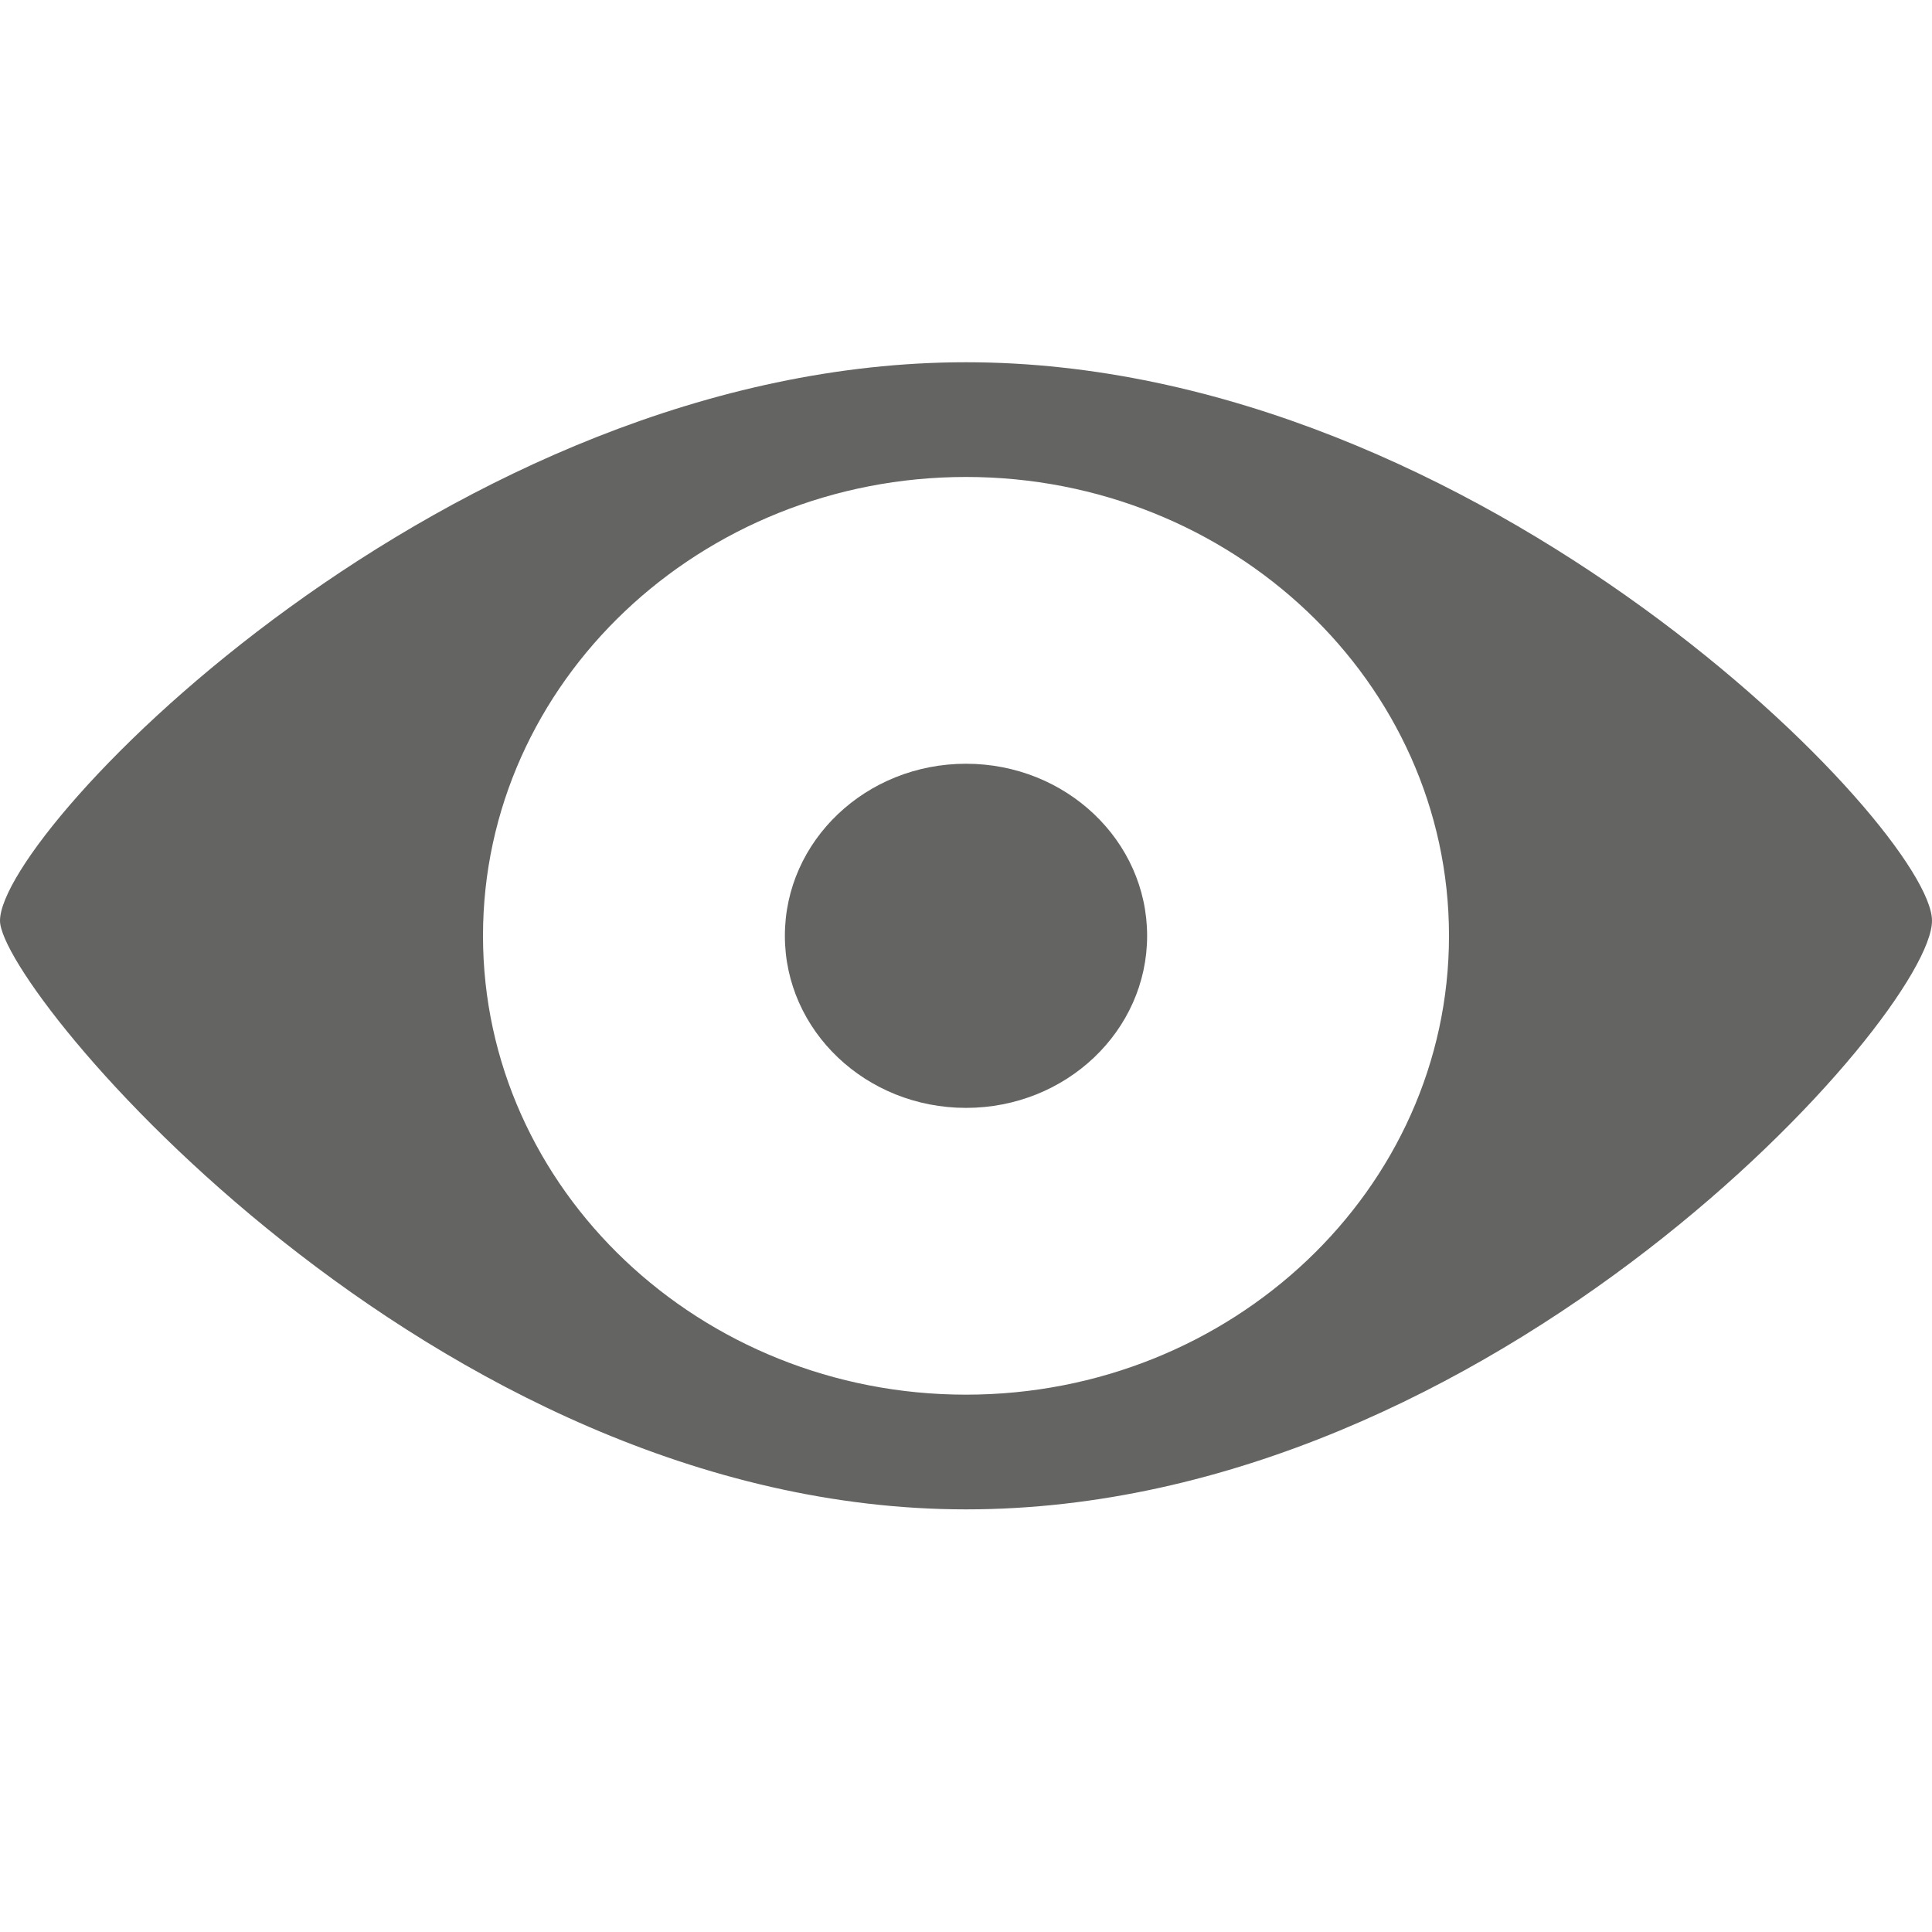 <?xml version="1.0" encoding="utf-8"?>

<svg version="1.1" id="Ebene_1" xmlns="http://www.w3.org/2000/svg" xmlns:xlink="http://www.w3.org/1999/xlink" x="0px" y="0px"
	 class="his-icon" viewBox="0 0 64 64" style="enable-background:new 0 0 64 64;" xml:space="preserve">
<g>
	<g>
		<path style="fill:#646463;" d="M32,12C14.9,12,0,27.5,0,30.5C0,32.8,14.3,50,32,50c17.5,0,32-16.4,32-19.5C64,27.5,49.1,12,32,12z
			 M32,46.2c-8.8,0-16-6.8-16-15.2c0-8.4,7.2-15.2,16-15.2S48,22.6,48,31C48,39.4,40.8,46.2,32,46.2z"/>
	</g>
	<g>
		<ellipse style="fill:#646463;" cx="32" cy="31" rx="6" ry="5.7"/>
	</g>
</g>
</svg>
